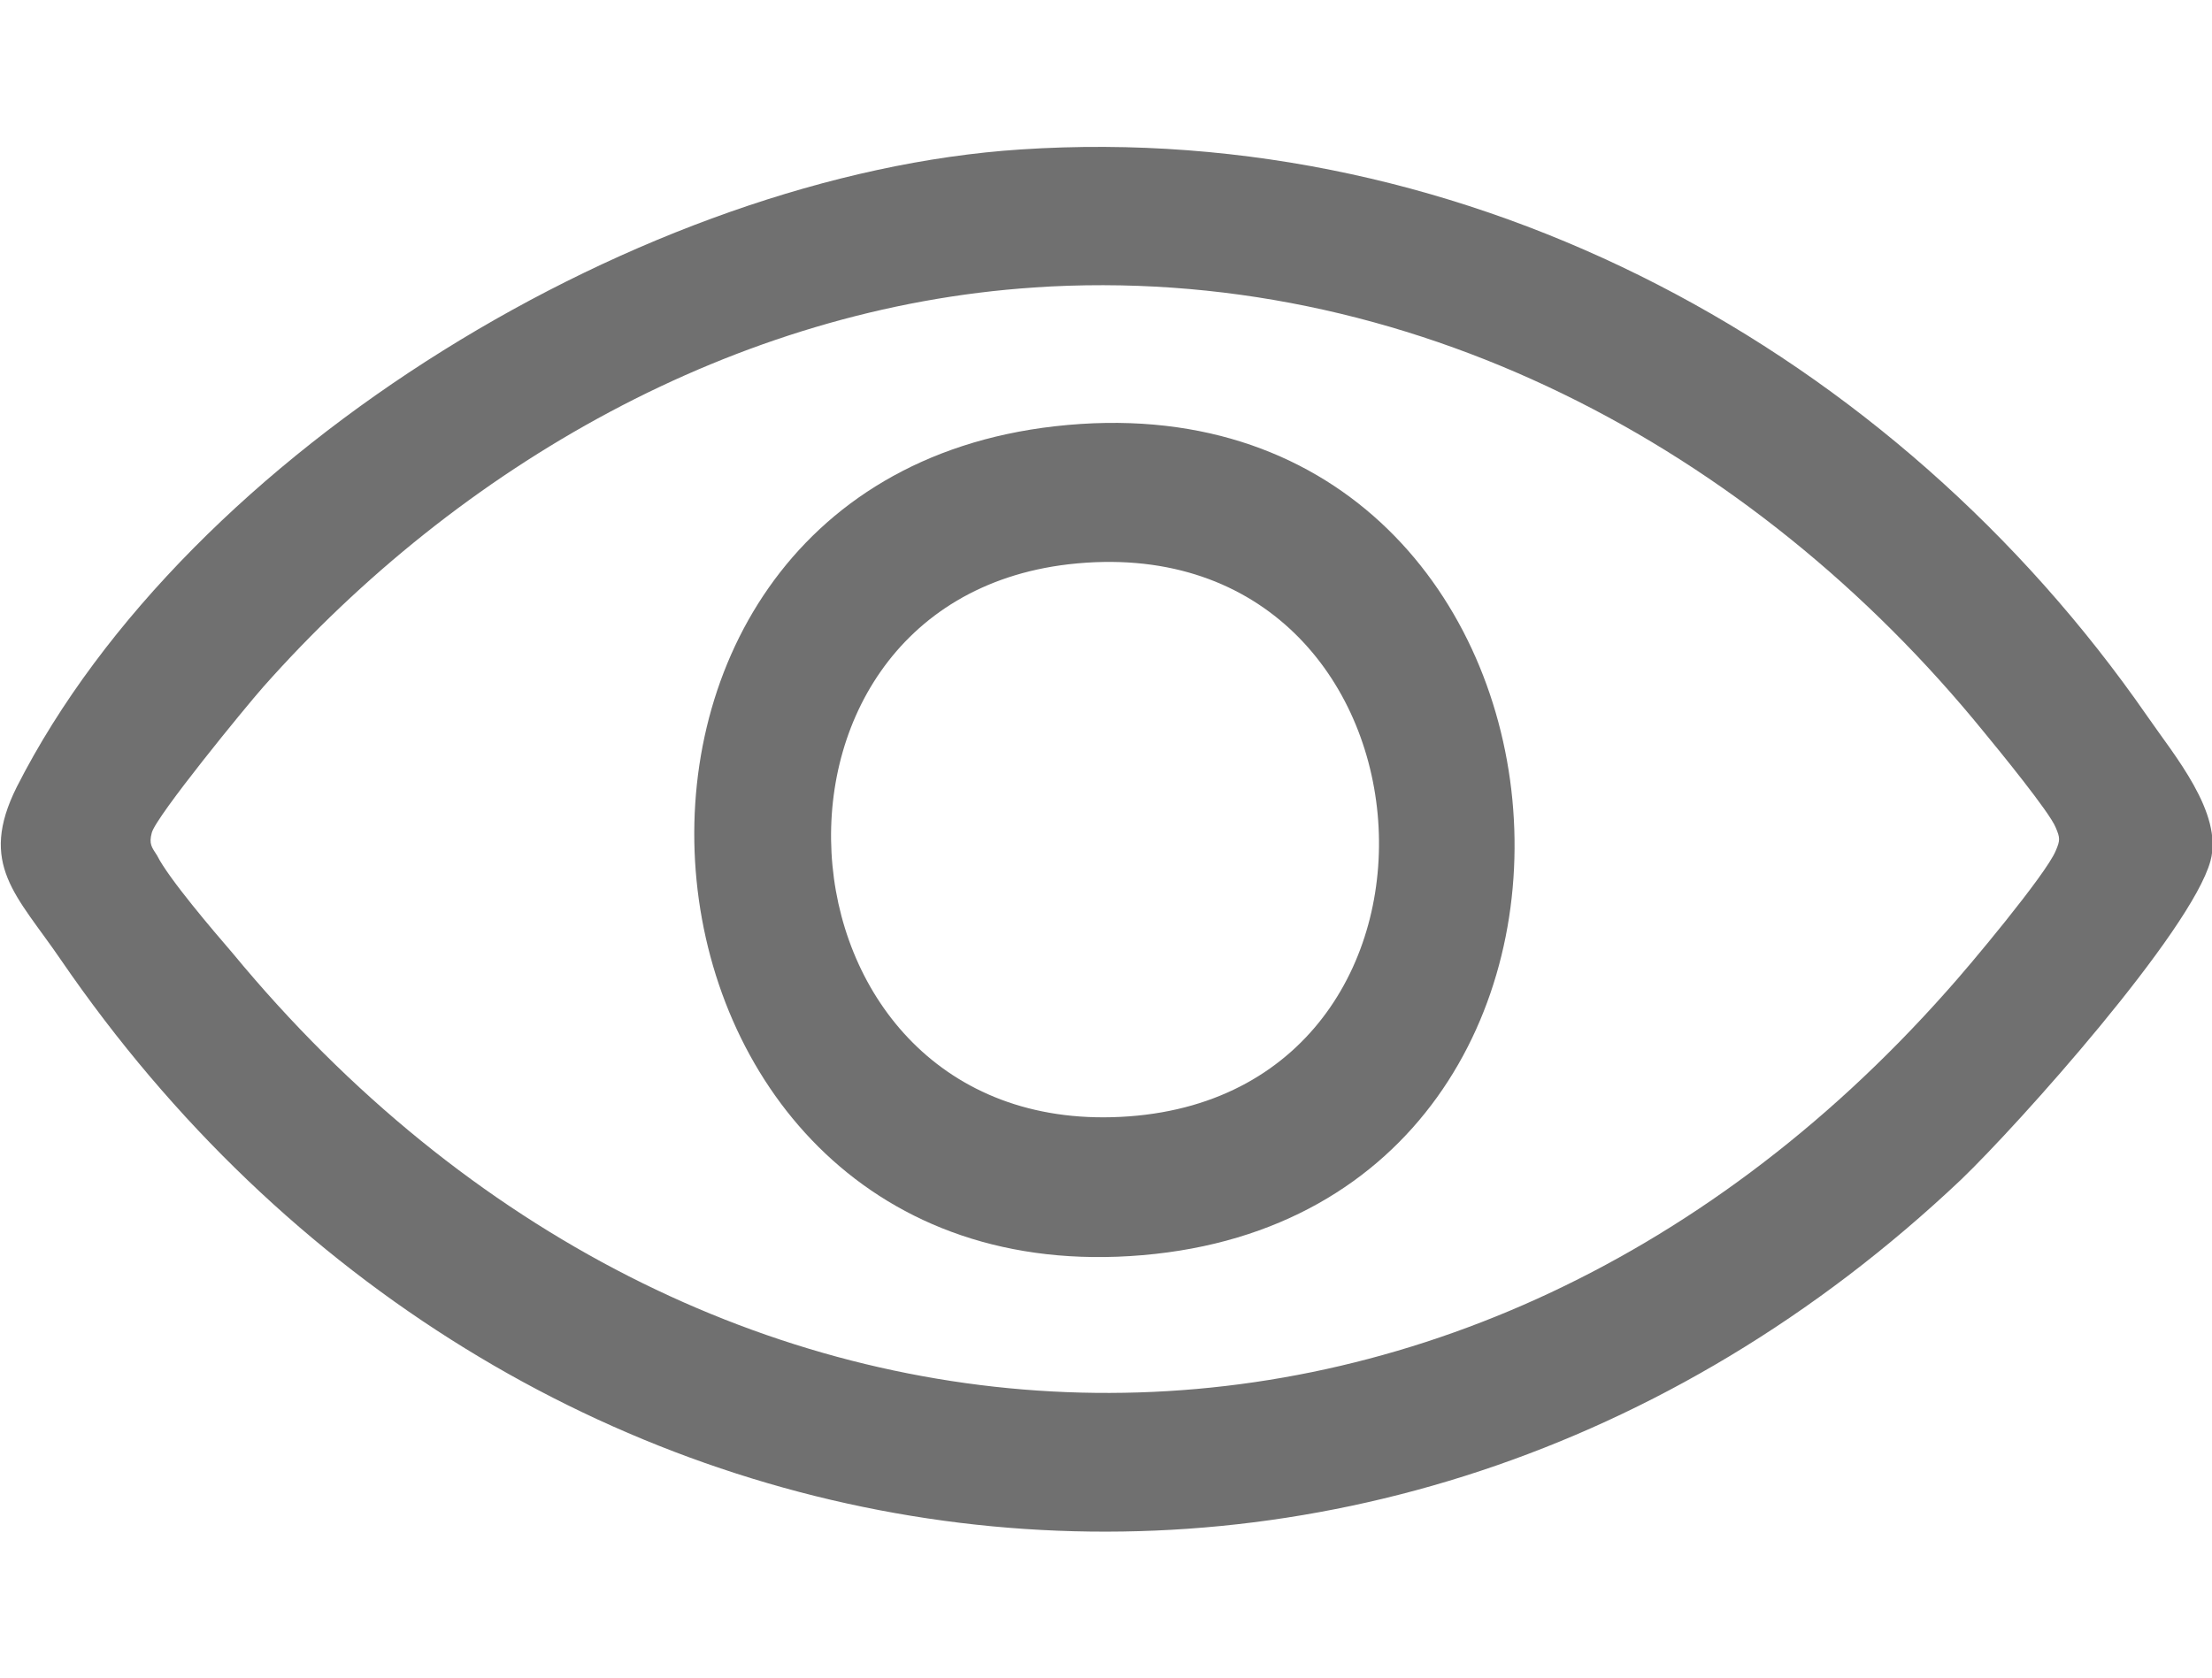 <?xml version="1.0" encoding="UTF-8"?><svg id="Group_6" xmlns="http://www.w3.org/2000/svg" width="29" height="22" viewBox="0 0 29 22"><defs><style>.cls-1{fill:#707070;}</style></defs><path class="cls-1" d="M13.38,1.96c5.9-.39,11.45,2.64,14.77,7.43.35.51,1,1.27.83,1.9-.25.92-2.51,3.45-3.27,4.18-7.67,7.26-19.03,5.7-24.91-2.88-.58-.85-1.09-1.25-.58-2.27C2.47,5.89,8.48,2.28,13.38,1.96ZM13.56,3.77c-3.92.26-7.54,2.34-10.11,5.24-.23.26-1.4,1.69-1.46,1.91-.04.15,0,.19.07.3.15.3.74.99.99,1.28,6.14,7.44,16.03,7.76,22.47.5.29-.32,1.3-1.53,1.43-1.84.06-.14.06-.17,0-.31-.08-.2-.75-1.02-.94-1.25-3.03-3.73-7.55-6.16-12.46-5.83Z"/><path class="cls-1" d="M13.83,5.59c7.32-.83,8.29,10.26,1.15,10.87-7.11.61-8.1-10.08-1.15-10.87ZM14.01,7.4c-4.54.53-3.98,7.59.79,7.24s4.19-7.81-.79-7.24Z"/></svg>